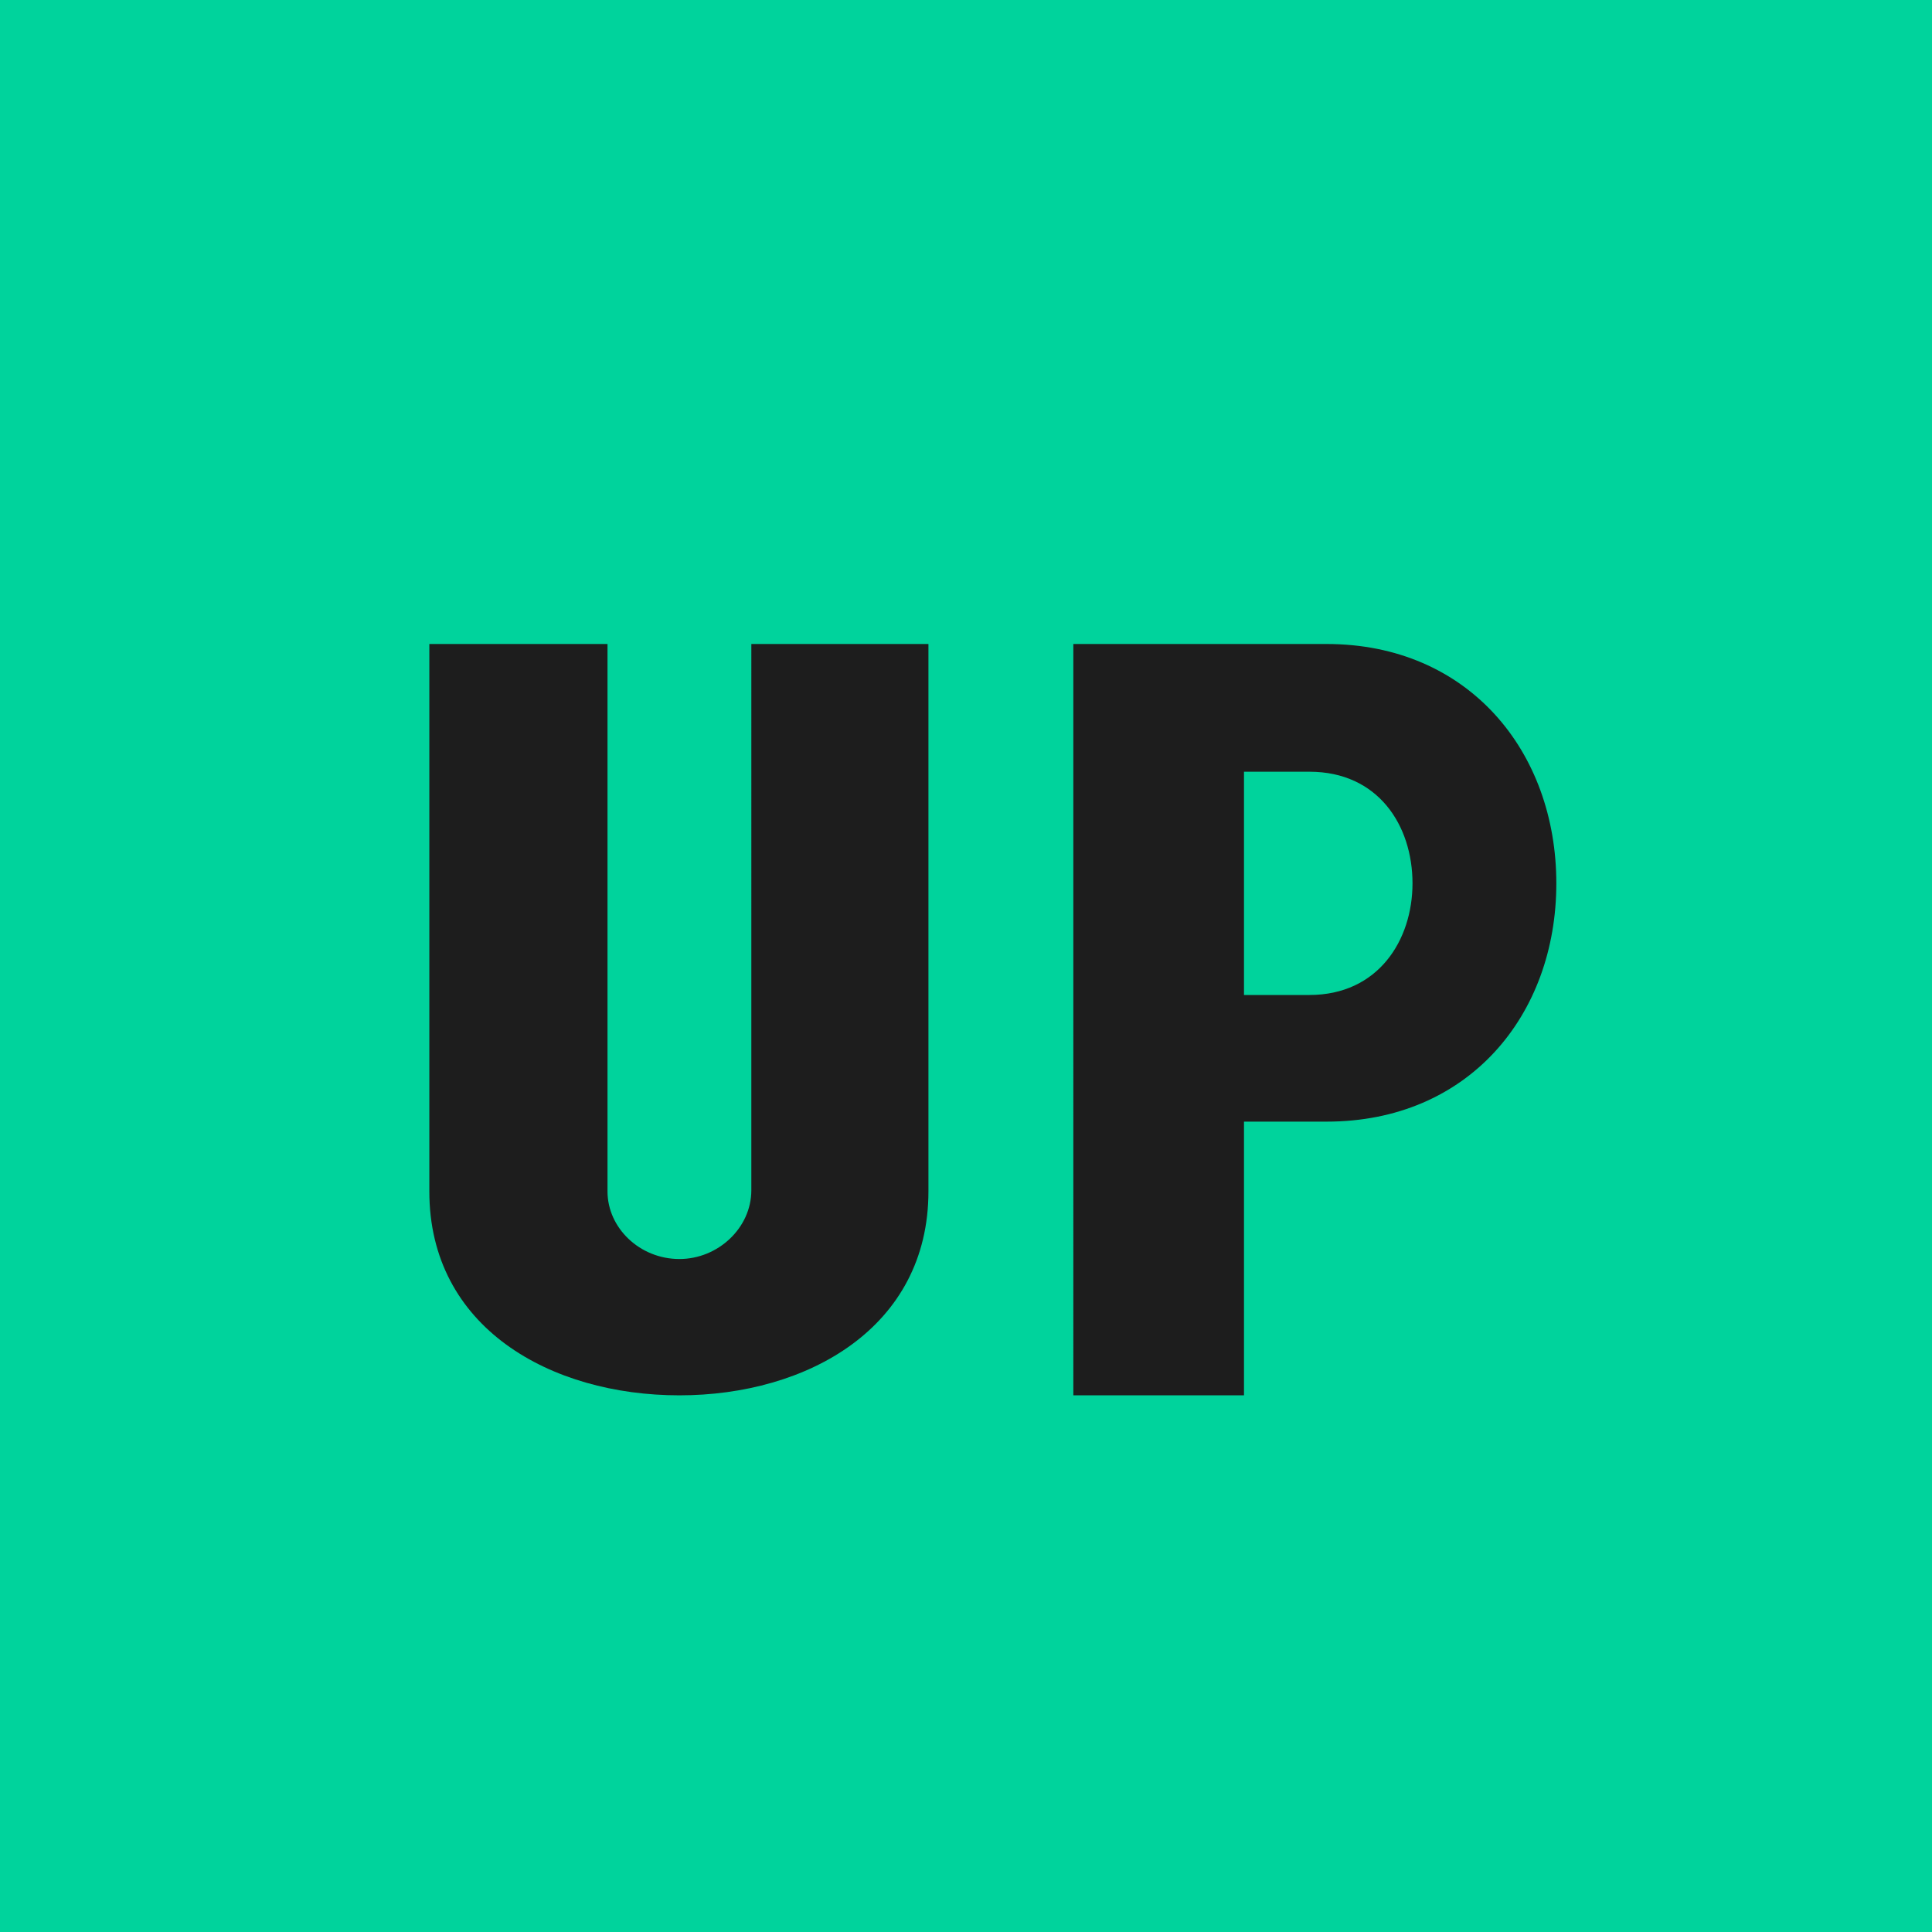 <svg xmlns="http://www.w3.org/2000/svg" width="18" height="18"><path fill="#00D39C" d="M0 0h18v18H0z"/><path fill="#1D1D1D" d="M4 6h1.66v5.1c0 .34.3.63.67.63.36 0 .67-.29.67-.64V6h1.65v5.1c0 1.27-1.13 1.9-2.32 1.9C5.13 13 4 12.37 4 11.1zm6 0h2.36c1.32 0 2.14 1 2.14 2.23s-.82 2.22-2.14 2.22h-.77V13H10zm1.59 1.19v2.08h.61c.64 0 .96-.51.96-1.04 0-.54-.32-1.04-.96-1.04z"/></svg>